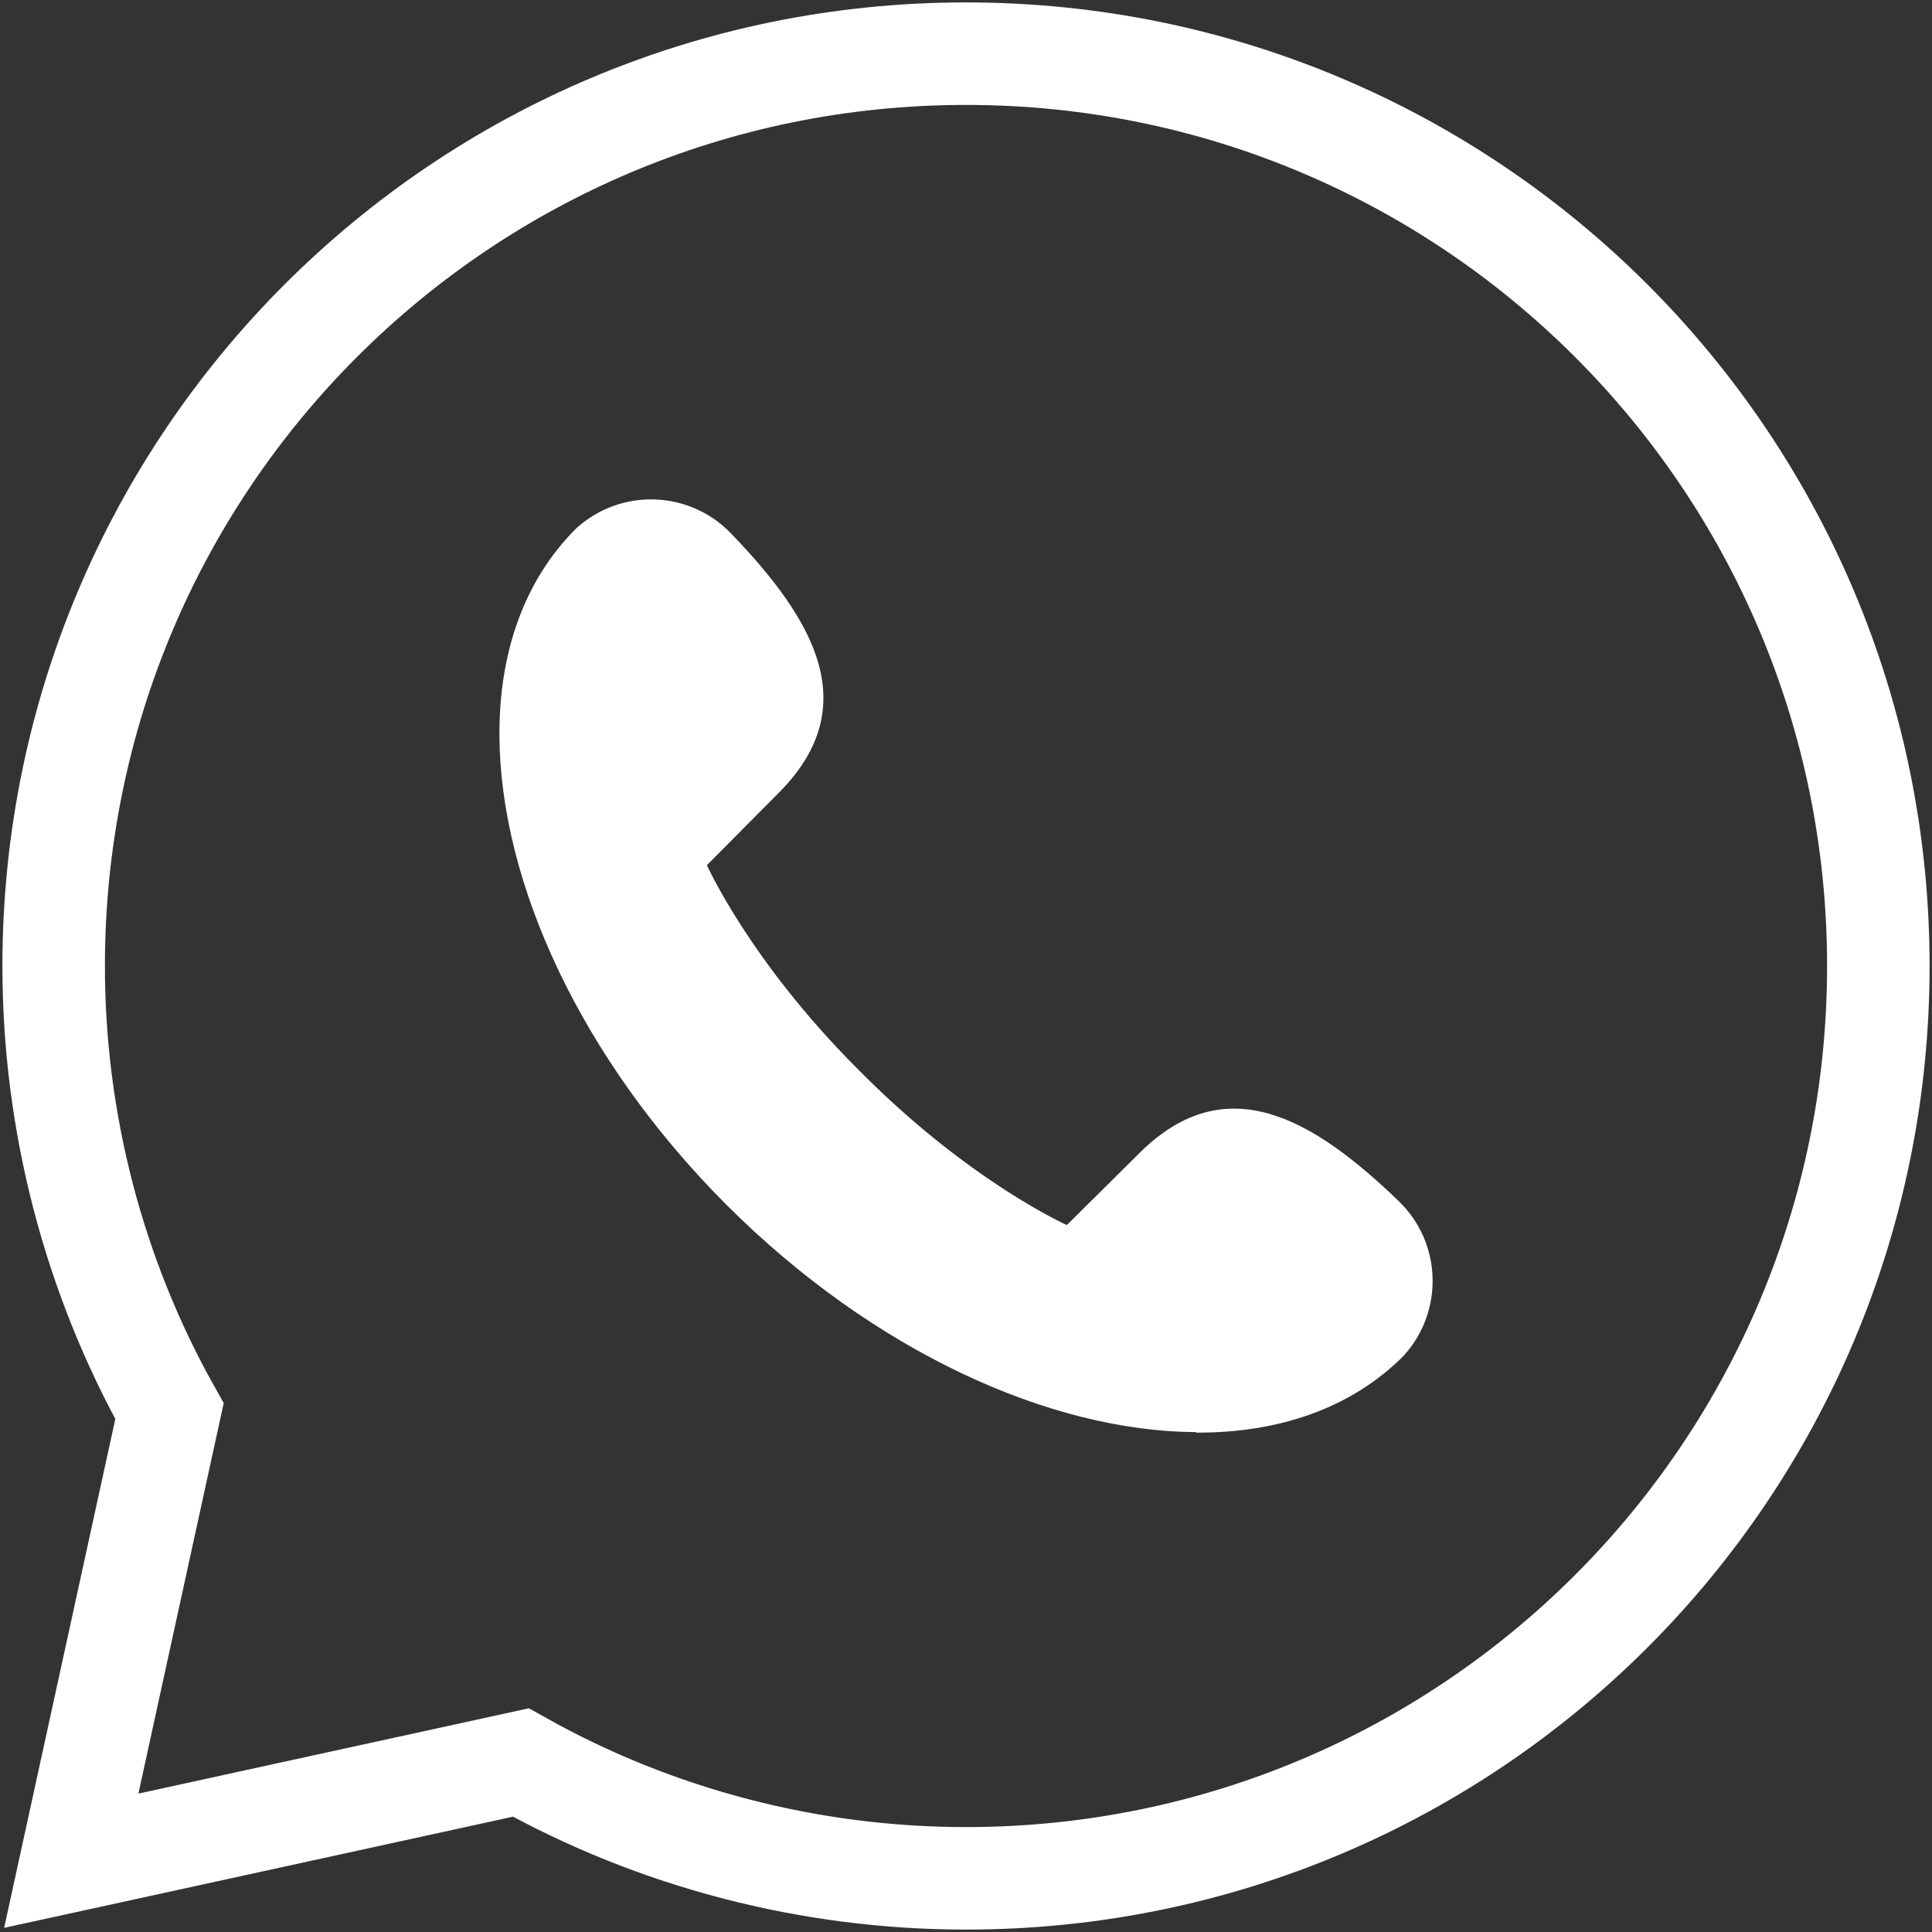 <svg xmlns="http://www.w3.org/2000/svg" fill="none" viewBox="0 0 54 54" height="54" width="54">
<rect x="0" y="0" width="54" height="54" fill="#333333" stroke="none"/>
<g clip-path="url(#clip0_150_111)">
<path stroke-miterlimit="10" stroke-width="2.865" stroke="white" d="M27 52.5C22.64 52.5 18.338 51.381 14.557 49.263L1.992 52.008L4.737 39.443C2.619 35.662 1.5 31.36 1.5 27C1.5 12.907 12.905 1.5 27 1.5C41.093 1.5 52.5 12.905 52.5 27C52.5 41.093 41.095 52.5 27 52.5Z"></path>
<path fill="white" d="M16.126 14.751L16.094 14.78C14.636 16.238 13.947 18.265 13.959 20.561C13.979 24.65 16.222 29.589 20.308 33.678C24.397 37.764 29.336 40.008 33.425 40.028L33.439 40.042C35.735 40.053 37.763 39.364 39.221 37.906L39.249 37.874C40.364 36.632 40.296 34.73 39.094 33.571C36.687 31.25 34.279 29.853 31.886 32.19L29.819 34.241C29.819 34.241 27.145 33.05 24.12 30.026L23.974 29.88C20.95 26.856 19.759 24.181 19.759 24.181L21.811 22.114C24.148 19.722 22.751 17.314 20.429 14.906C19.27 13.705 17.368 13.636 16.126 14.751Z"></path>
</g>
<defs>
<clipPath id="clip0_150_111">
<rect fill="white" height="54" width="54"></rect>
</clipPath>
</defs>
</svg>
